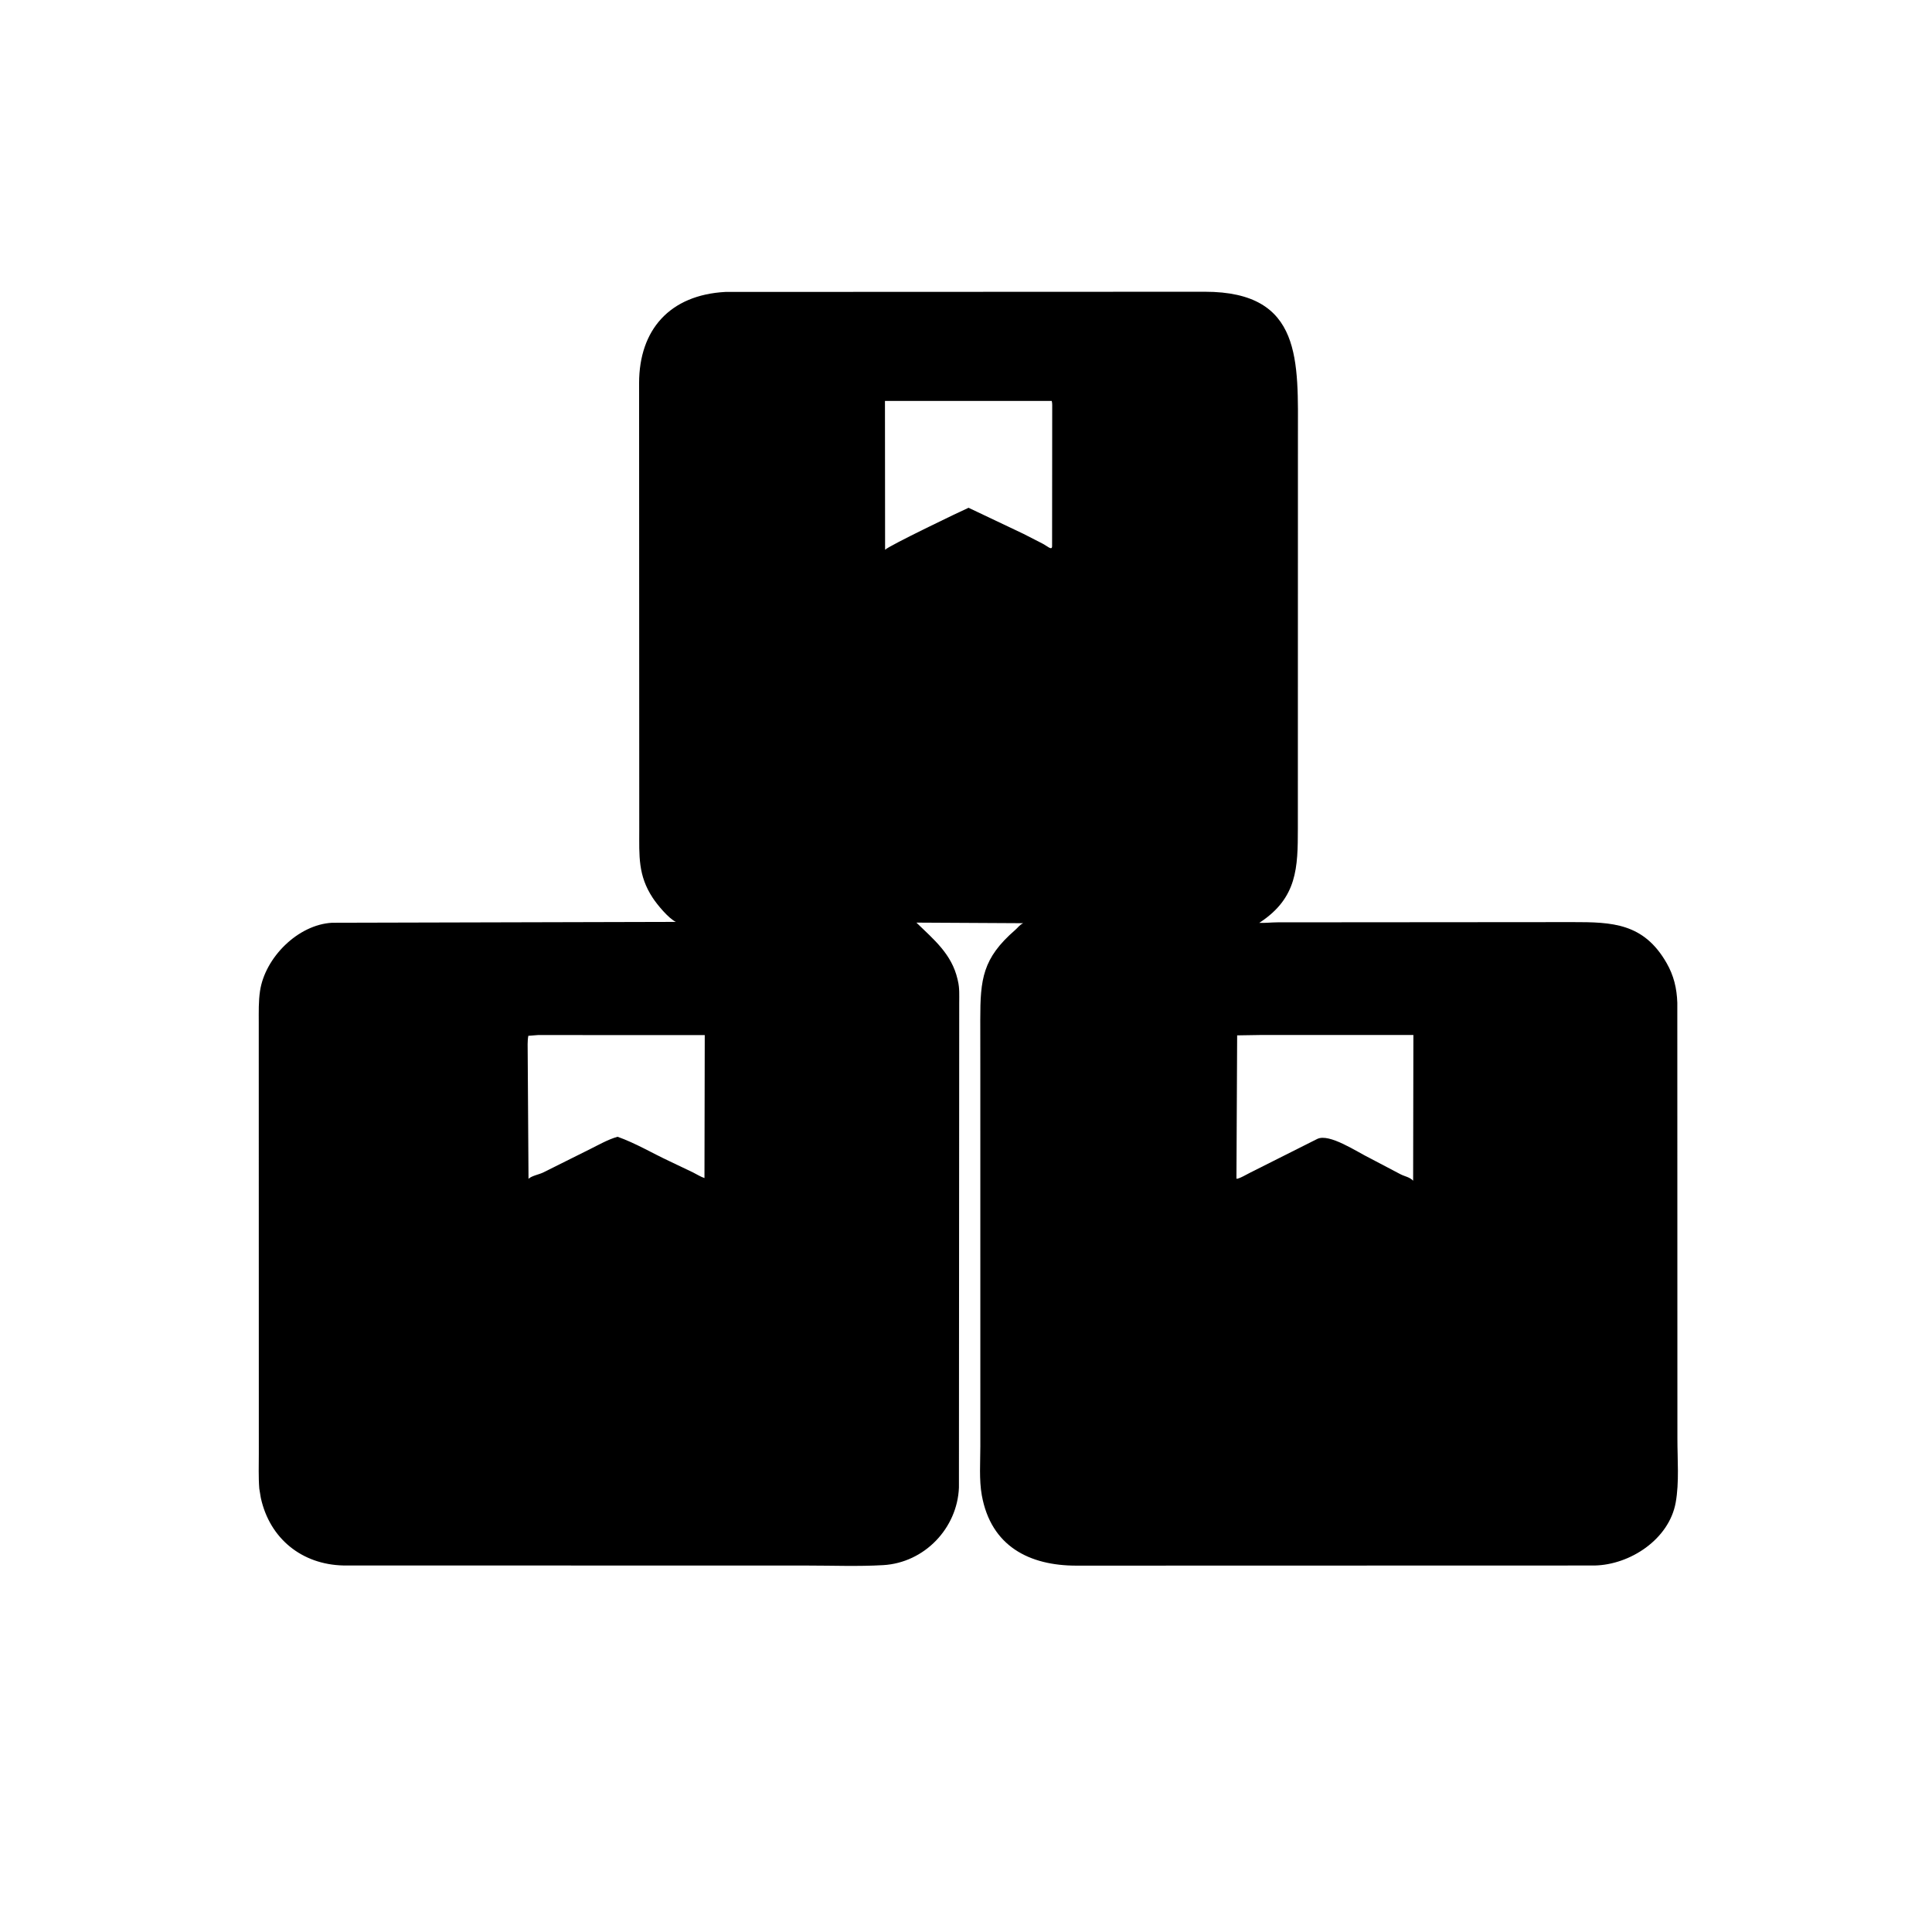 <svg version="1.1" xmlns="http://www.w3.org/2000/svg" style="display: block;" viewBox="0 0 2048 2048" width="640" height="640">
<path transform="translate(0,0)" fill="rgb(0,0,0)" d="M 1039.18 1133.5 L 1039.13 1081.01 C 1039.13 1037.97 1041.48 1015.89 1076.09 985.867 C 1079.38 983.017 1080.4 980.773 1084.56 978.635 L 971.426 978.011 C 990.136 996.189 1008.83 1011.35 1015.02 1038.01 L 1015.41 1039.74 C 1017.26 1047.35 1016.82 1055.07 1016.81 1062.85 L 1016.51 1576.89 C 1014.78 1619.97 980 1656.55 936.236 1659.1 C 909.667 1660.65 882.453 1659.54 855.825 1659.55 L 364.078 1659.47 C 320.091 1658.51 285.975 1631.06 276.5 1587.9 L 274.861 1578.03 C 273.878 1565.68 274.378 1553 274.361 1540.6 L 274.294 1083.63 C 274.301 1072.64 273.997 1061.46 275.622 1050.56 C 280.91 1015.1 315.729 980.157 352.017 978.162 L 716.428 977.252 C 708.535 973.429 696.634 958.908 691.983 951.866 C 676.132 927.867 677.655 907.119 677.635 879.737 L 677.472 406.167 C 677.485 349.576 709.97 312.677 768.877 309.467 L 1277.23 309.263 C 1381.32 309.3 1375.85 383.042 1375.86 463.813 L 1375.78 878.231 C 1375.76 919.614 1375.24 951.7 1335.53 977.851 L 1334.82 978.309 C 1341.22 978.499 1347.85 977.744 1354.31 977.713 L 1667 977.475 C 1708.91 977.454 1742.34 978.395 1766.65 1020.82 C 1774.31 1034.18 1777.48 1047.59 1778.02 1062.92 L 1778.12 1525.2 C 1778.11 1547.04 1780.17 1571.36 1776.3 1592.79 C 1769.25 1631.8 1727.88 1658.77 1690.28 1659.5 L 1141.02 1659.64 C 1091.25 1659.64 1050.58 1639.21 1040.77 1585.14 C 1037.78 1568.63 1039.21 1549.9 1039.2 1533.08 L 1039.18 1133.5 z M 938.093 425.006 L 938.234 582.79 C 941.787 578.706 1018.47 541.855 1026.7 538.262 L 1084.96 565.924 L 1104.71 576.032 C 1109.98 578.595 1115.21 584.117 1115.26 579.006 L 1115.39 429.334 C 1115.37 427.766 1115.27 426.52 1114.9 425.005 L 938.093 425.006 z M 570.367 1097.19 L 560.035 1098 C 558.967 1103.74 559.397 1109.92 559.376 1115.76 L 560.247 1249.6 C 563.419 1246.45 571.24 1245.05 575.5 1243.03 L 625.611 1218.05 C 634.735 1213.51 644.858 1207.71 654.668 1205.02 C 673.849 1211.84 691.04 1222.2 709.394 1230.78 L 734.747 1242.89 C 738.576 1244.77 742.745 1247.49 746.762 1248.78 L 747.062 1097.26 L 570.367 1097.19 z M 1336.6 1097.13 L 1311.43 1097.53 L 1310.68 1249.51 C 1313.12 1249.96 1322.74 1244.27 1325.41 1242.98 L 1396.25 1207.37 C 1409.06 1200.98 1438.3 1221.01 1452.83 1228.05 L 1484.57 1244.75 C 1489.38 1247.22 1494.02 1247.57 1497.98 1251.58 L 1498.25 1097.15 L 1336.6 1097.13 z"/>
</svg>
